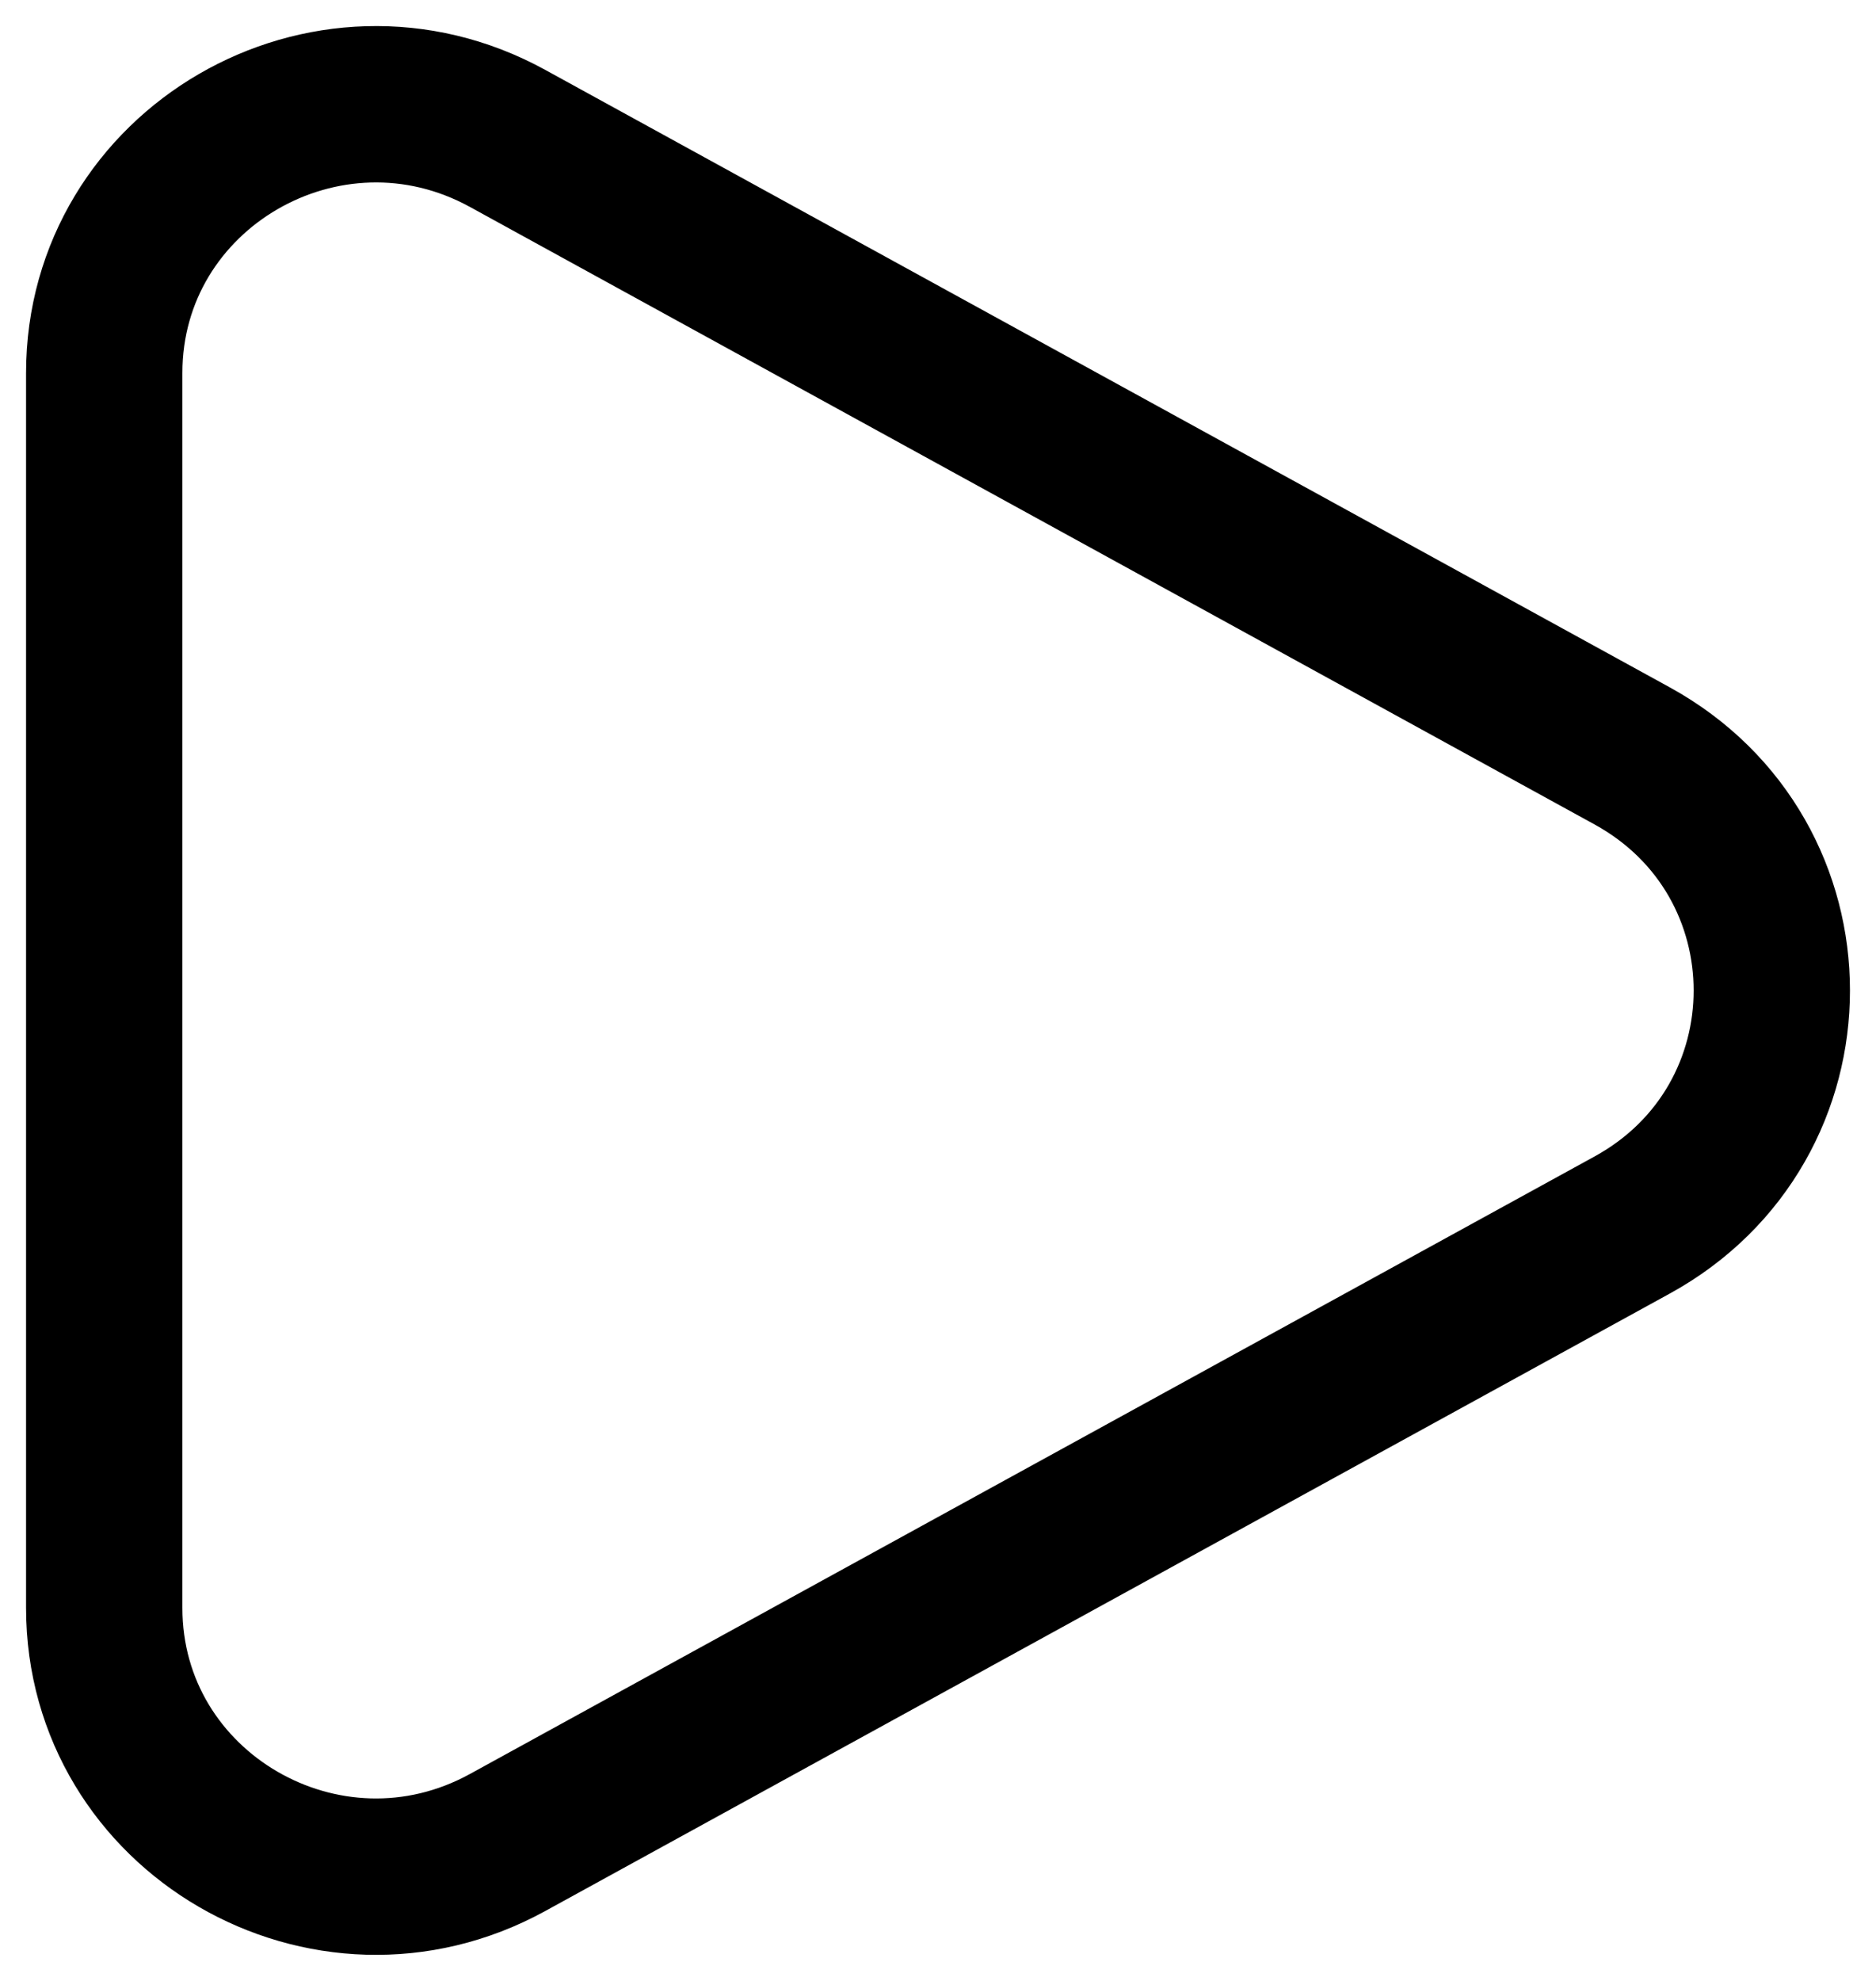 <svg width="18" height="19" viewBox="0 0 18 19" fill="none" xmlns="http://www.w3.org/2000/svg">
<path d="M15.66 7.25C17.447 8.231 17.447 10.77 15.66 11.75L4.871 17.672C3.134 18.626 1 17.385 1 15.422V3.578C1 1.615 3.134 0.374 4.871 1.328L15.66 7.25Z" stroke="black" stroke-width="1.5"/>
</svg>
